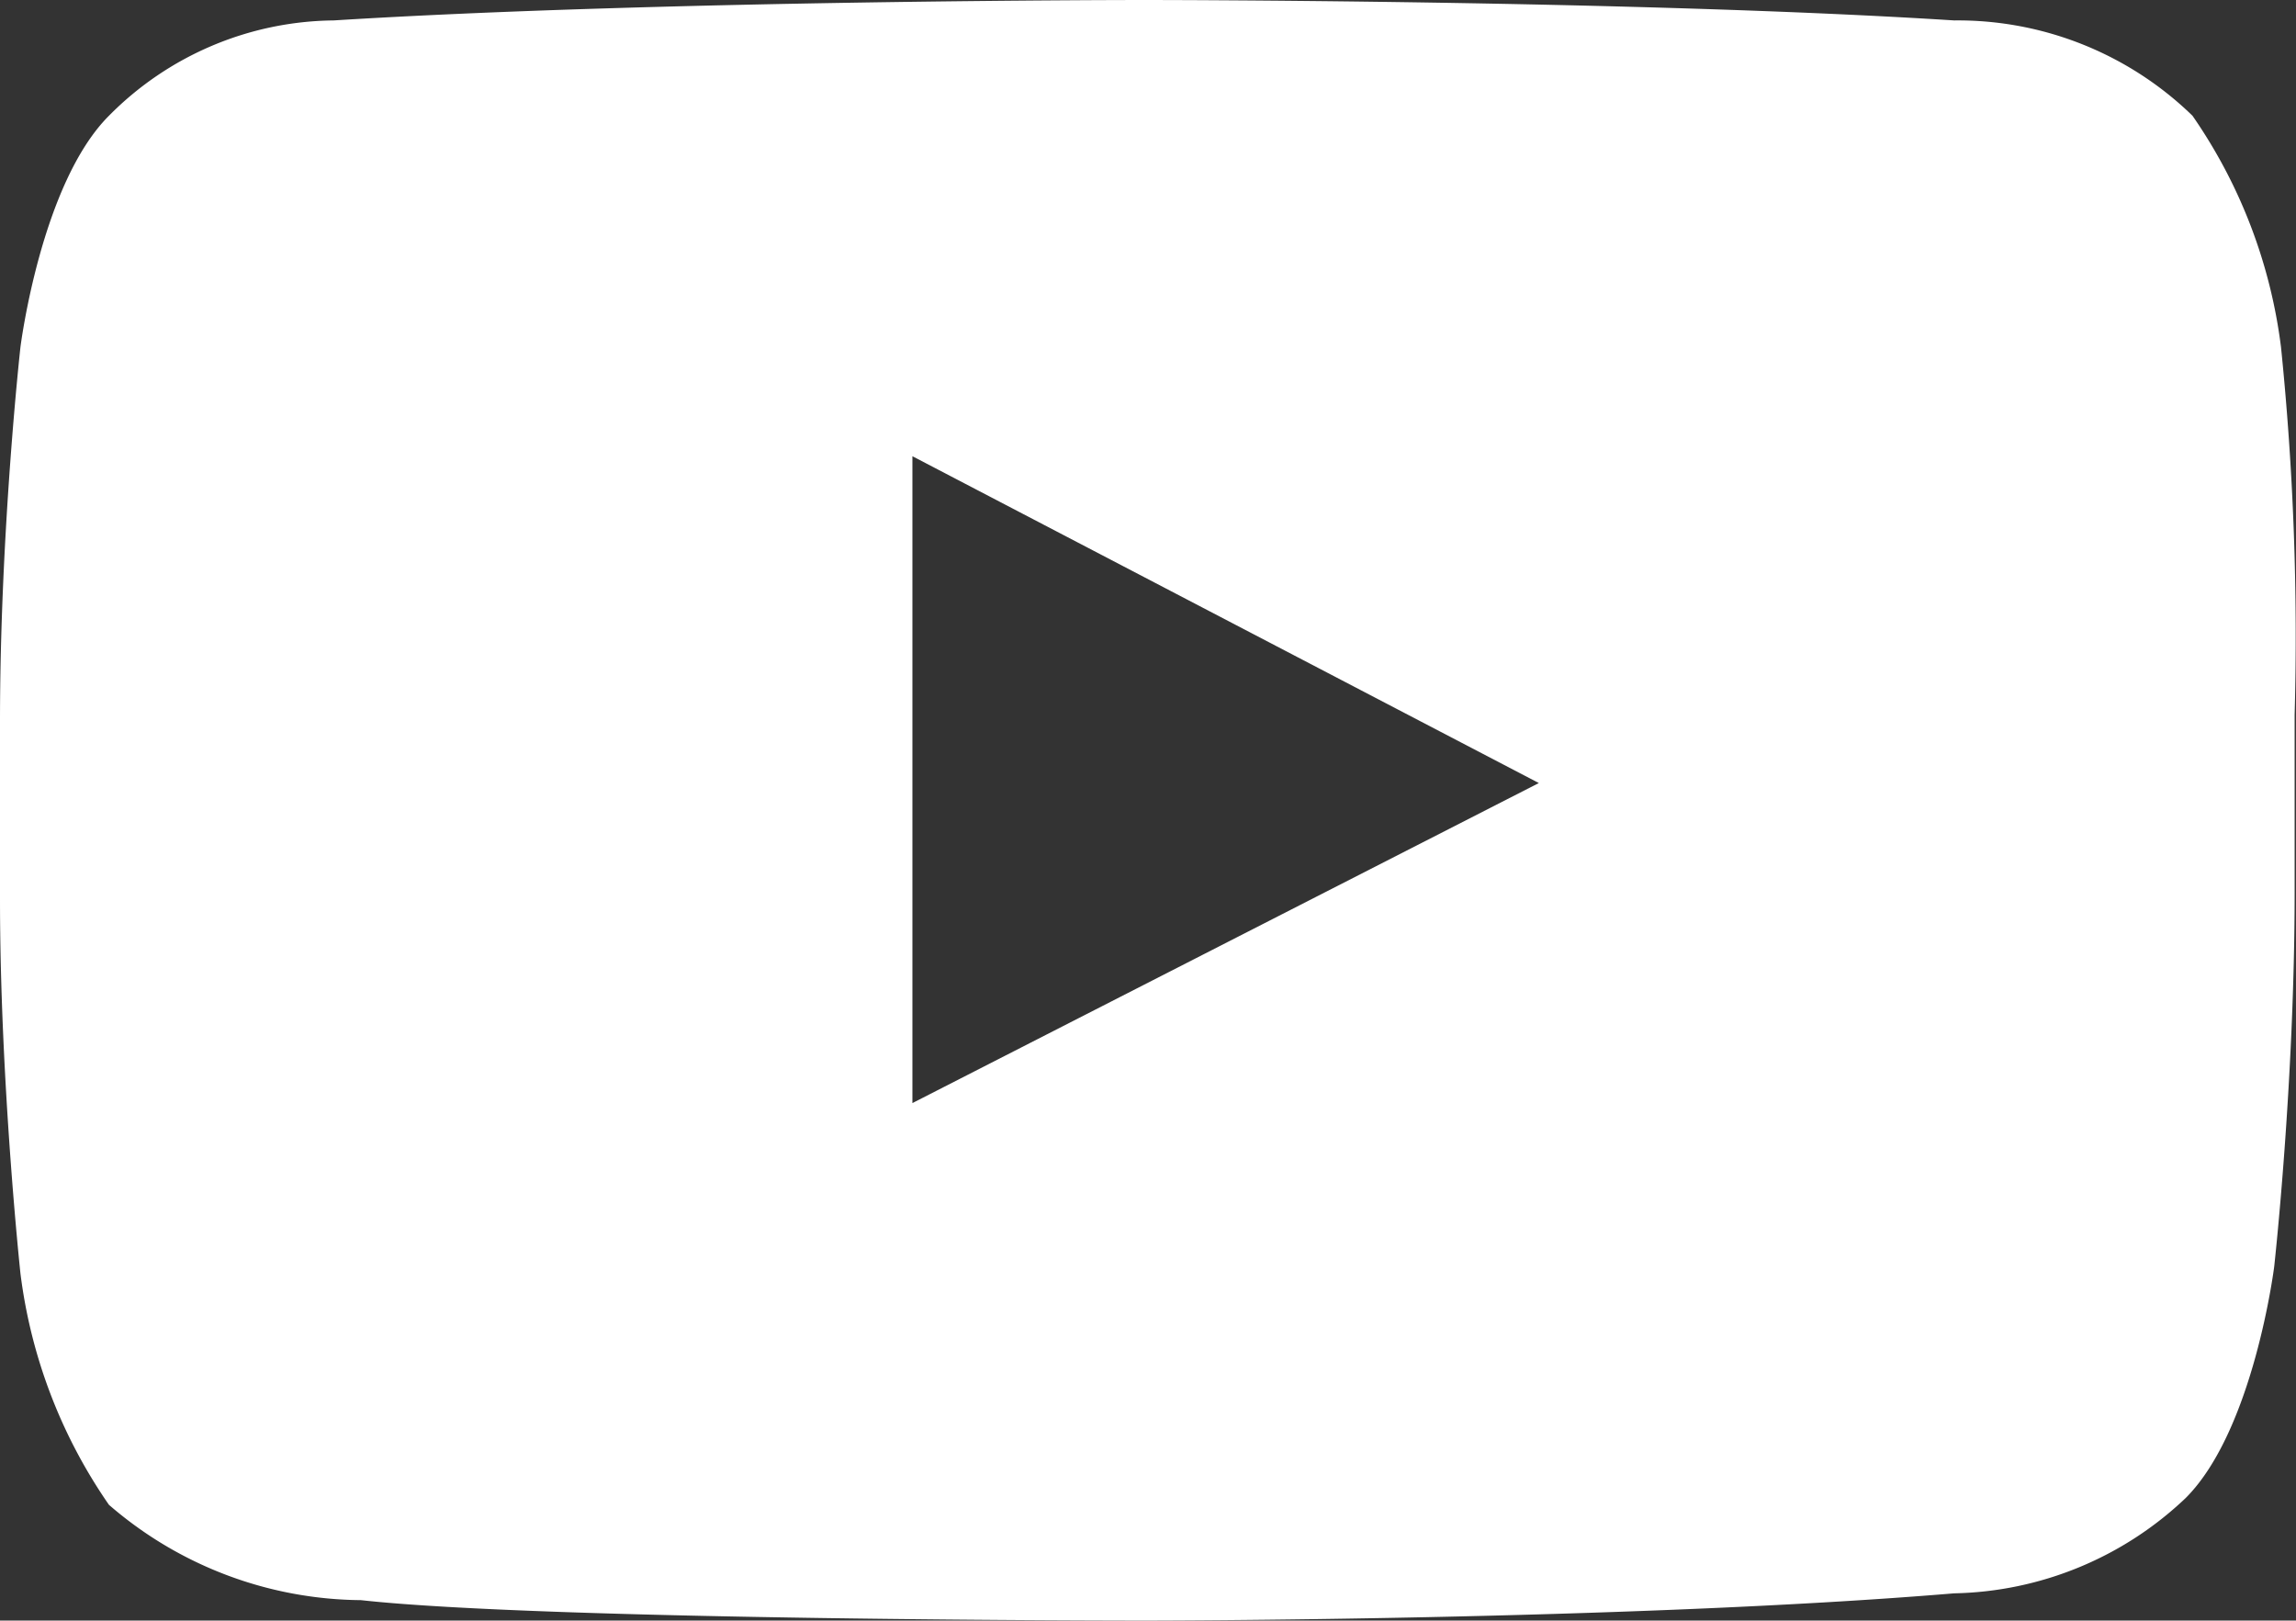<svg xmlns="http://www.w3.org/2000/svg" width="33.72" height="23.8" viewBox="0 0 33.72 23.8">
  <rect x="0" y="0" width="33.72" height="23.8" fill="#333333" stroke="none"/>
  <g id="youtube-icon" transform="translate(-0.8 -0.7)">
    <g id="Group_2208" data-name="Group 2208">
      <path id="Path_1237" data-name="Path 1237" d="M34.3,5.8A7.616,7.616,0,0,0,33,2.4,4.943,4.943,0,0,0,29.5,1C24.8.7,17.6.7,17.6.7h0S10.5.7,5.7,1A4.7,4.7,0,0,0,2.4,2.4c-1,1-1.3,3.4-1.3,3.4S.8,8.5.8,11.3v2.6c0,2.7.3,5.5.3,5.5a7.616,7.616,0,0,0,1.3,3.4,5.715,5.715,0,0,0,3.7,1.4c2.7.3,11.5.3,11.5.3s7.1,0,11.9-.4a5.076,5.076,0,0,0,3.4-1.4c1-1,1.3-3.4,1.3-3.4s.3-2.7.3-5.5V11.2A41.939,41.939,0,0,0,34.3,5.8ZM14.2,16.9V7.4l9.2,4.8Z" fill="#fff"/>
    </g>
  </g>
</svg>
